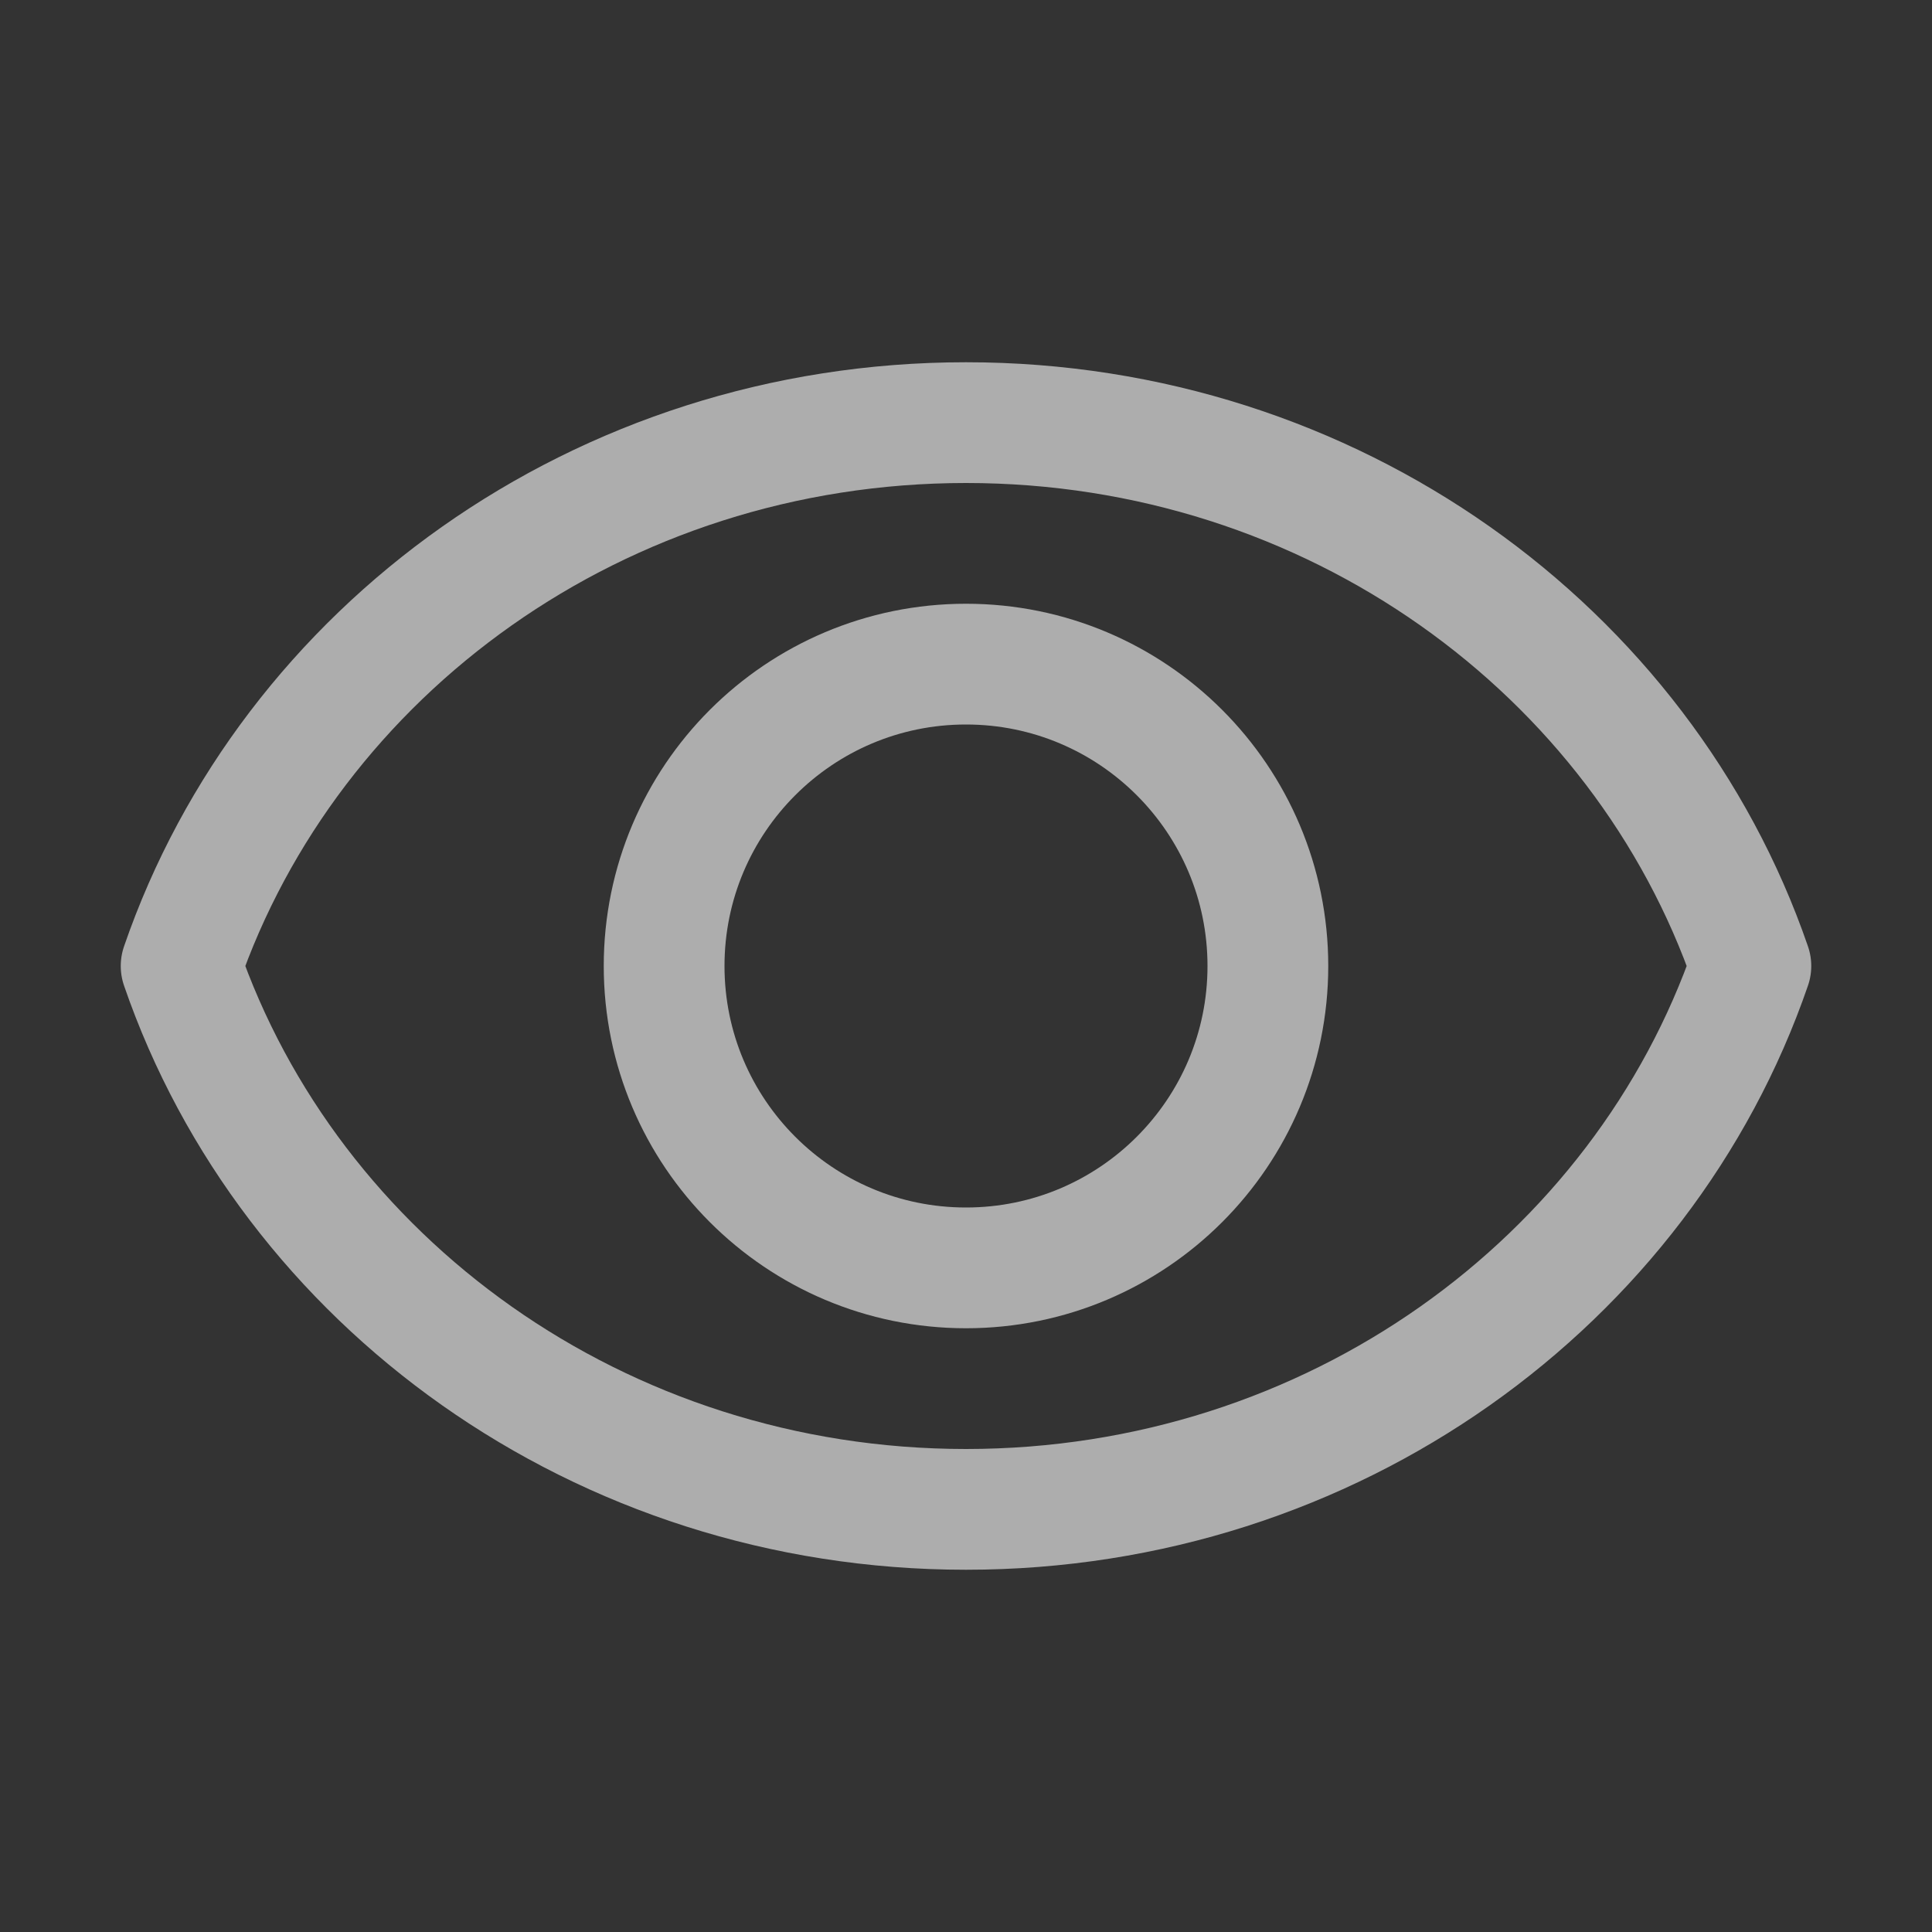 <svg width="24" height="24" viewBox="0 0 24 24" fill="none" xmlns="http://www.w3.org/2000/svg">
<rect x="0" y="0" width="24" height="24" fill="#333333" stroke="none"/>
<path d="M12 5.25C7.45 5.25 3.599 8.082 2.25 12C3.599 15.918 7.45 18.75 12 18.75C16.549 18.75 20.401 15.918 21.75 12C20.401 8.082 16.549 5.25 12 5.25Z" stroke="white" stroke-opacity="0.6" stroke-width="1.5" stroke-miterlimit="10" stroke-linecap="round" stroke-linejoin="round"/>
<path d="M12 15.75C14.071 15.75 15.75 14.071 15.75 12C15.75 9.929 14.071 8.25 12 8.25C9.929 8.25 8.25 9.929 8.25 12C8.25 14.071 9.929 15.75 12 15.75Z" stroke="white" stroke-opacity="0.6" stroke-width="1.5" stroke-miterlimit="10" stroke-linecap="round" stroke-linejoin="round"/>
</svg>
